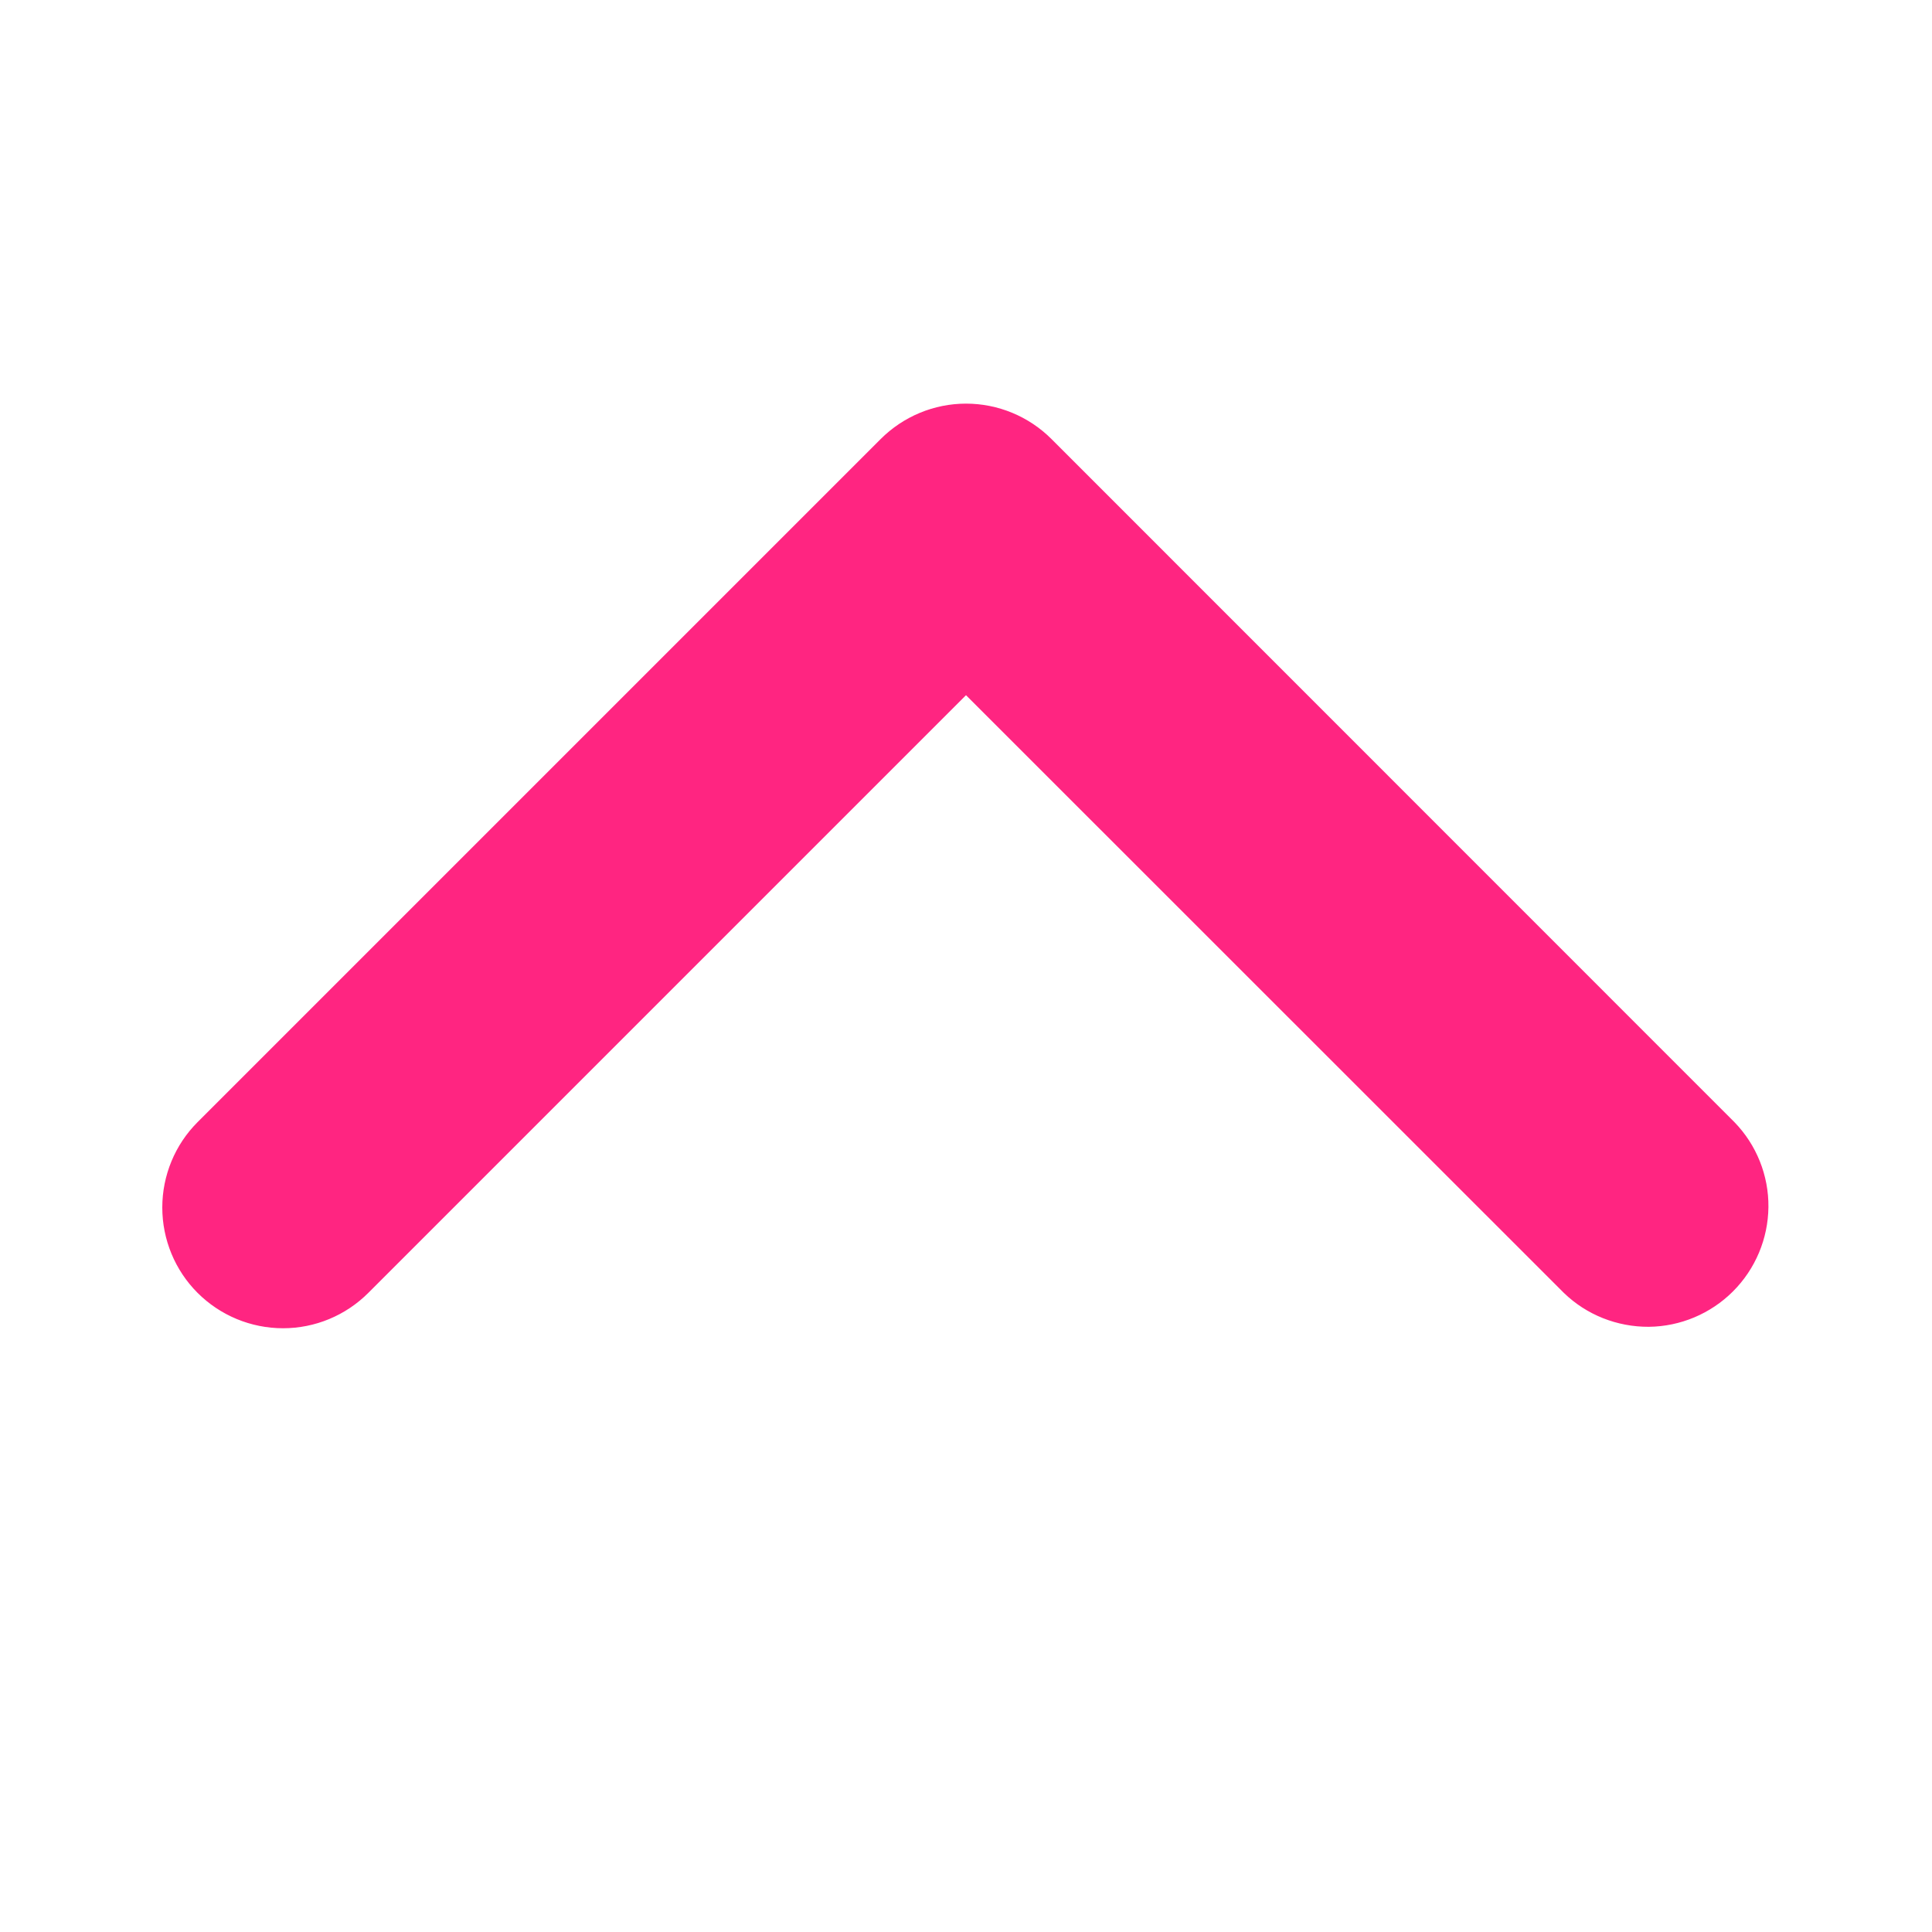 <?xml version="1.0" encoding="UTF-8"?> <svg xmlns="http://www.w3.org/2000/svg" width="12" height="12" viewBox="0 0 12 12" fill="none"><path d="M1.227 8.03C1.368 8.171 1.559 8.25 1.758 8.25C1.957 8.25 2.147 8.171 2.288 8.03L6 4.318L9.713 8.03C9.854 8.167 10.044 8.242 10.241 8.241C10.437 8.239 10.625 8.16 10.764 8.021C10.903 7.882 10.982 7.694 10.984 7.497C10.986 7.301 10.91 7.111 10.773 6.97L6.531 2.727C6.39 2.586 6.199 2.507 6 2.507C5.802 2.507 5.611 2.586 5.47 2.727L1.227 6.97C1.087 7.11 1.008 7.301 1.008 7.5C1.008 7.699 1.087 7.89 1.227 8.03Z" fill="#FF2581"></path></svg> 